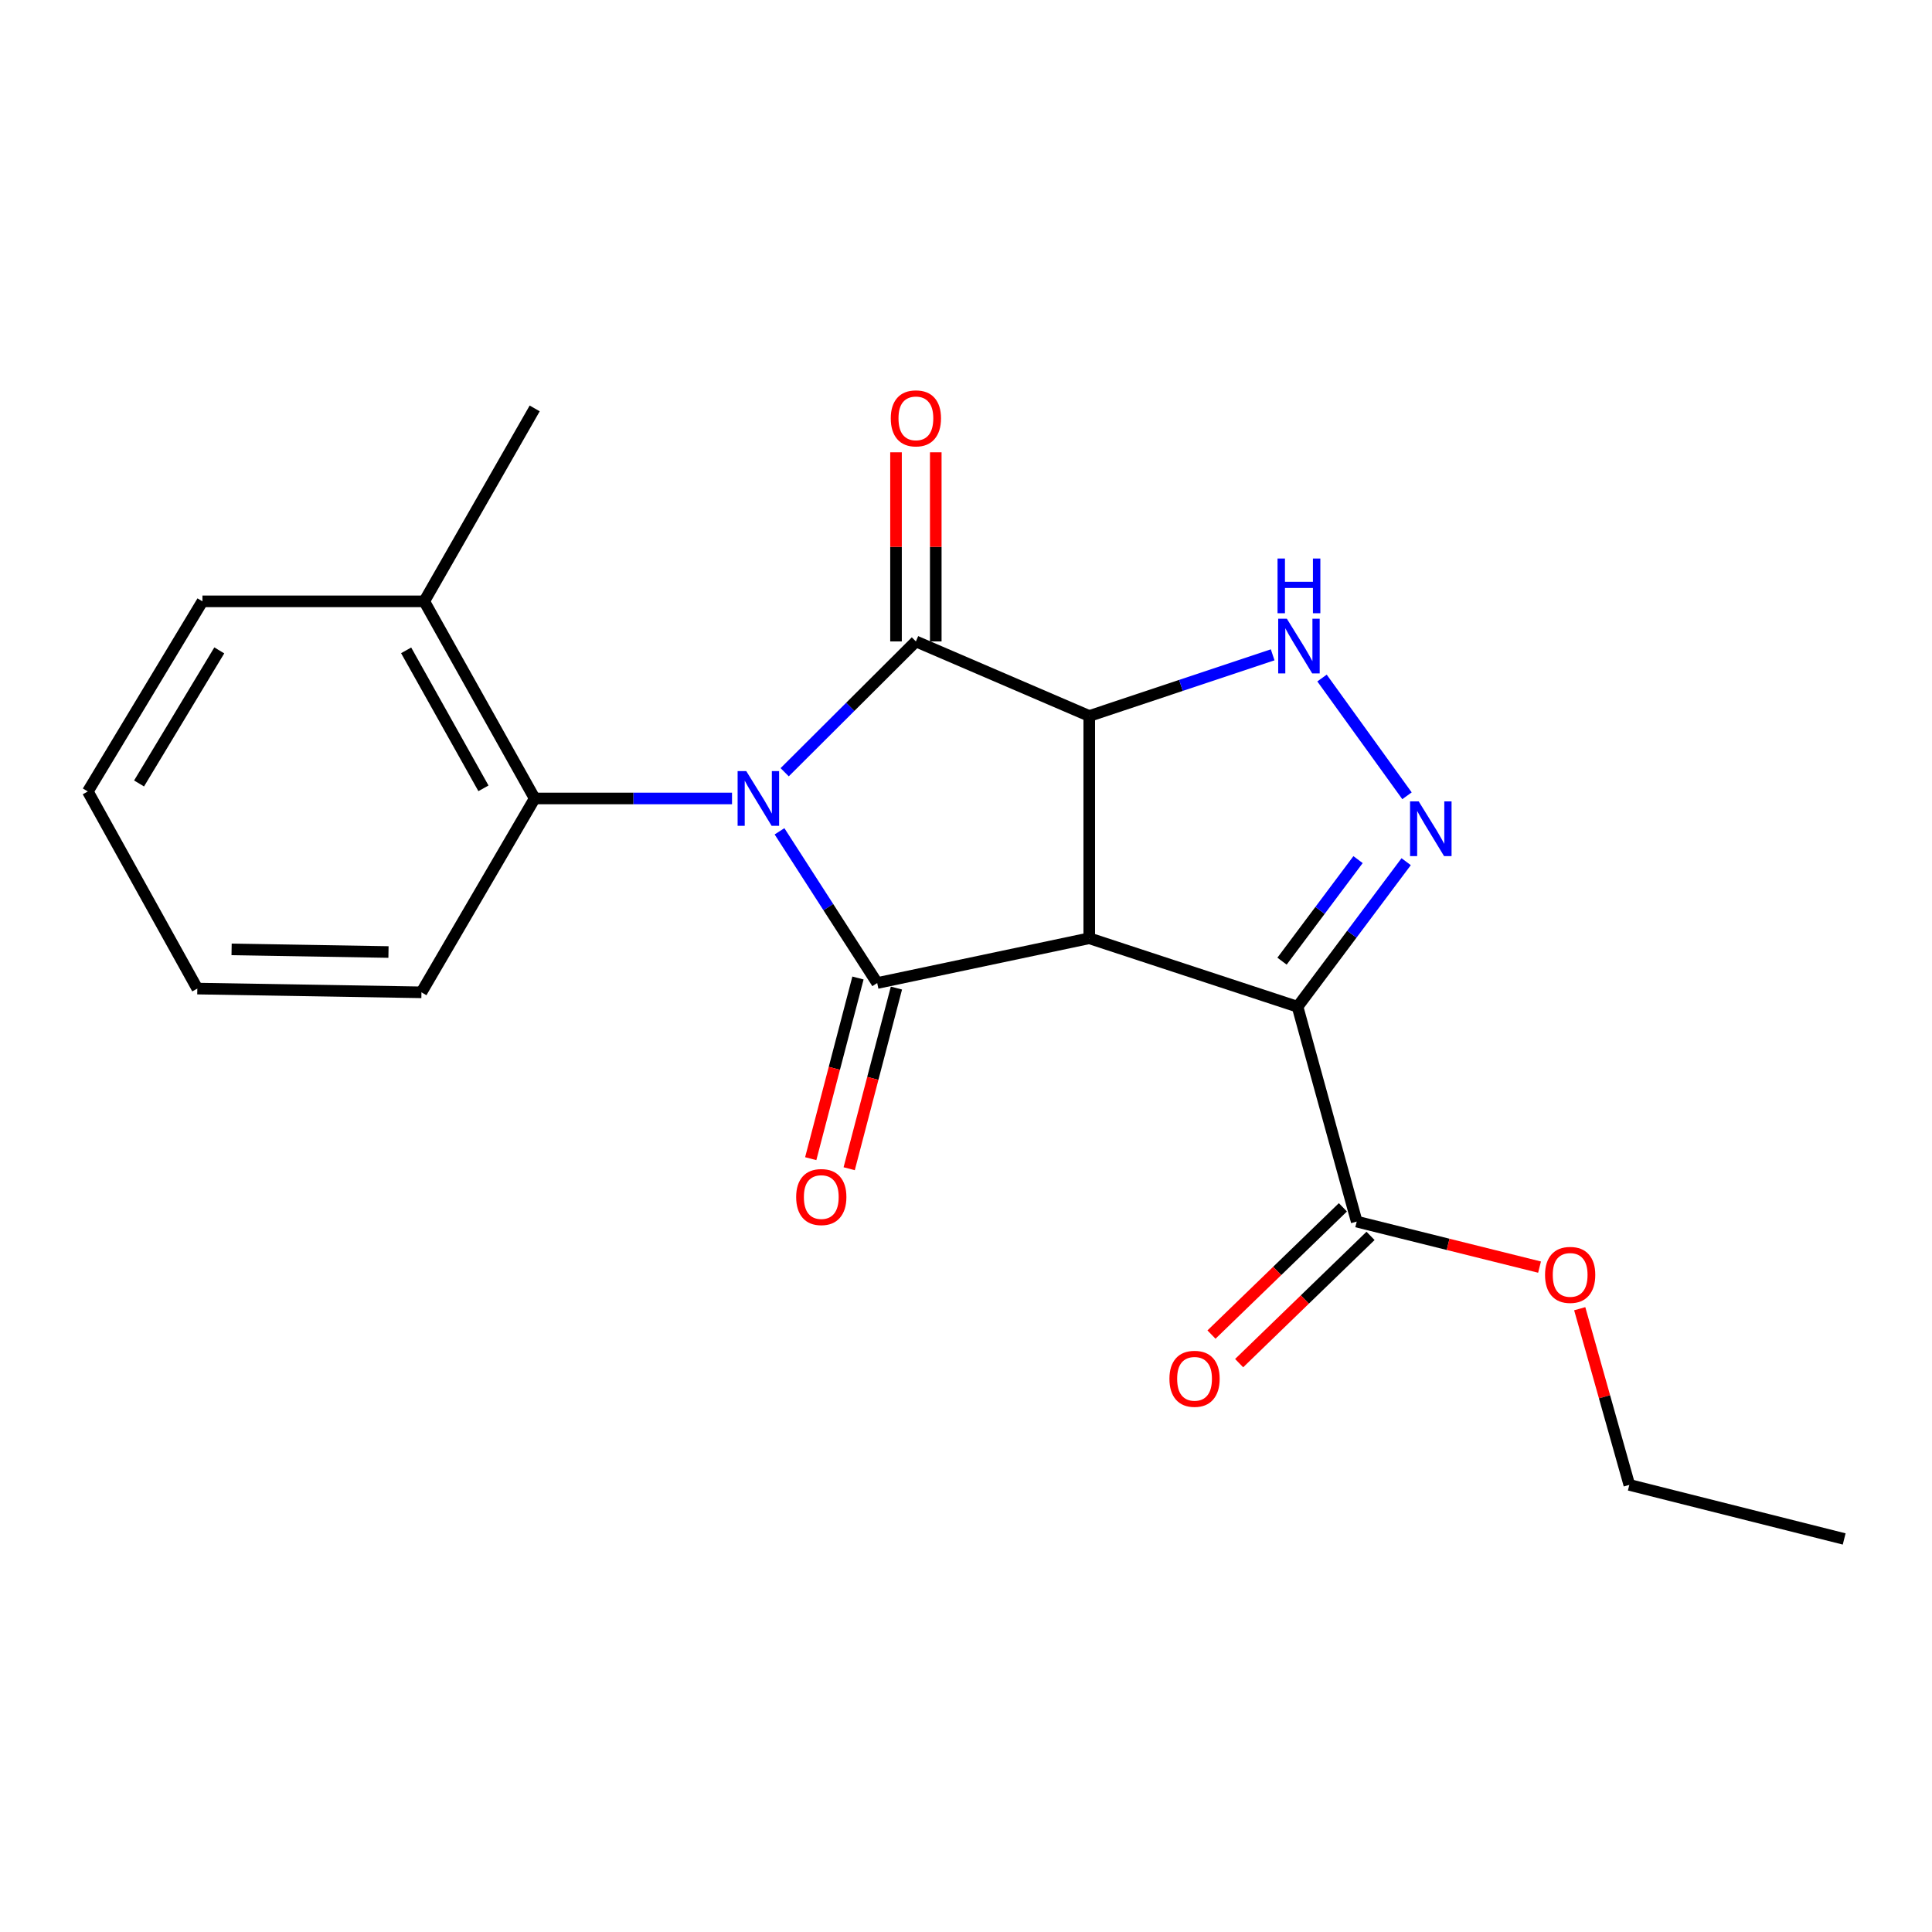 <?xml version='1.0' encoding='iso-8859-1'?>
<svg version='1.1' baseProfile='full'
              xmlns='http://www.w3.org/2000/svg'
                      xmlns:rdkit='http://www.rdkit.org/xml'
                      xmlns:xlink='http://www.w3.org/1999/xlink'
                  xml:space='preserve'
width='1000px' height='1000px' viewBox='0 0 1000 1000'>
<!-- END OF HEADER -->
<rect style='opacity:1.0;fill:#FFFFFF;stroke:none' width='1000' height='1000' x='0' y='0'> </rect>
<path class='bond-2' d='M 403.474,430.286 L 428.755,469.549' style='fill:none;fill-rule:evenodd;stroke:#0000FF;stroke-width:6px;stroke-linecap:butt;stroke-linejoin:miter;stroke-opacity:1' />
<path class='bond-2' d='M 428.755,469.549 L 454.037,508.812' style='fill:none;fill-rule:evenodd;stroke:#000000;stroke-width:6px;stroke-linecap:butt;stroke-linejoin:miter;stroke-opacity:1' />
<path class='bond-3' d='M 406.146,399.709 L 440.105,365.855' style='fill:none;fill-rule:evenodd;stroke:#0000FF;stroke-width:6px;stroke-linecap:butt;stroke-linejoin:miter;stroke-opacity:1' />
<path class='bond-3' d='M 440.105,365.855 L 474.064,332.001' style='fill:none;fill-rule:evenodd;stroke:#000000;stroke-width:6px;stroke-linecap:butt;stroke-linejoin:miter;stroke-opacity:1' />
<path class='bond-7' d='M 378.893,413.285 L 327.825,413.285' style='fill:none;fill-rule:evenodd;stroke:#0000FF;stroke-width:6px;stroke-linecap:butt;stroke-linejoin:miter;stroke-opacity:1' />
<path class='bond-7' d='M 327.825,413.285 L 276.757,413.285' style='fill:none;fill-rule:evenodd;stroke:#000000;stroke-width:6px;stroke-linecap:butt;stroke-linejoin:miter;stroke-opacity:1' />
<path class='bond-0' d='M 563.795,485.642 L 454.037,508.812' style='fill:none;fill-rule:evenodd;stroke:#000000;stroke-width:6px;stroke-linecap:butt;stroke-linejoin:miter;stroke-opacity:1' />
<path class='bond-4' d='M 563.795,485.642 L 671.61,521.089' style='fill:none;fill-rule:evenodd;stroke:#000000;stroke-width:6px;stroke-linecap:butt;stroke-linejoin:miter;stroke-opacity:1' />
<path class='bond-21' d='M 563.795,485.642 L 563.795,370.591' style='fill:none;fill-rule:evenodd;stroke:#000000;stroke-width:6px;stroke-linecap:butt;stroke-linejoin:miter;stroke-opacity:1' />
<path class='bond-1' d='M 563.795,370.591 L 474.064,332.001' style='fill:none;fill-rule:evenodd;stroke:#000000;stroke-width:6px;stroke-linecap:butt;stroke-linejoin:miter;stroke-opacity:1' />
<path class='bond-6' d='M 563.795,370.591 L 611.263,354.764' style='fill:none;fill-rule:evenodd;stroke:#000000;stroke-width:6px;stroke-linecap:butt;stroke-linejoin:miter;stroke-opacity:1' />
<path class='bond-6' d='M 611.263,354.764 L 658.73,338.936' style='fill:none;fill-rule:evenodd;stroke:#0000FF;stroke-width:6px;stroke-linecap:butt;stroke-linejoin:miter;stroke-opacity:1' />
<path class='bond-9' d='M 444.084,506.21 L 431.858,552.968' style='fill:none;fill-rule:evenodd;stroke:#000000;stroke-width:6px;stroke-linecap:butt;stroke-linejoin:miter;stroke-opacity:1' />
<path class='bond-9' d='M 431.858,552.968 L 419.633,599.725' style='fill:none;fill-rule:evenodd;stroke:#FF0000;stroke-width:6px;stroke-linecap:butt;stroke-linejoin:miter;stroke-opacity:1' />
<path class='bond-9' d='M 463.99,511.415 L 451.765,558.172' style='fill:none;fill-rule:evenodd;stroke:#000000;stroke-width:6px;stroke-linecap:butt;stroke-linejoin:miter;stroke-opacity:1' />
<path class='bond-9' d='M 451.765,558.172 L 439.539,604.93' style='fill:none;fill-rule:evenodd;stroke:#FF0000;stroke-width:6px;stroke-linecap:butt;stroke-linejoin:miter;stroke-opacity:1' />
<path class='bond-10' d='M 484.351,332.001 L 484.351,283.054' style='fill:none;fill-rule:evenodd;stroke:#000000;stroke-width:6px;stroke-linecap:butt;stroke-linejoin:miter;stroke-opacity:1' />
<path class='bond-10' d='M 484.351,283.054 L 484.351,234.107' style='fill:none;fill-rule:evenodd;stroke:#FF0000;stroke-width:6px;stroke-linecap:butt;stroke-linejoin:miter;stroke-opacity:1' />
<path class='bond-10' d='M 463.776,332.001 L 463.776,283.054' style='fill:none;fill-rule:evenodd;stroke:#000000;stroke-width:6px;stroke-linecap:butt;stroke-linejoin:miter;stroke-opacity:1' />
<path class='bond-10' d='M 463.776,283.054 L 463.776,234.107' style='fill:none;fill-rule:evenodd;stroke:#FF0000;stroke-width:6px;stroke-linecap:butt;stroke-linejoin:miter;stroke-opacity:1' />
<path class='bond-8' d='M 671.61,521.089 L 702.234,632.299' style='fill:none;fill-rule:evenodd;stroke:#000000;stroke-width:6px;stroke-linecap:butt;stroke-linejoin:miter;stroke-opacity:1' />
<path class='bond-23' d='M 671.61,521.089 L 699.719,483.547' style='fill:none;fill-rule:evenodd;stroke:#000000;stroke-width:6px;stroke-linecap:butt;stroke-linejoin:miter;stroke-opacity:1' />
<path class='bond-23' d='M 699.719,483.547 L 727.828,446.005' style='fill:none;fill-rule:evenodd;stroke:#0000FF;stroke-width:6px;stroke-linecap:butt;stroke-linejoin:miter;stroke-opacity:1' />
<path class='bond-23' d='M 663.573,497.495 L 683.249,471.215' style='fill:none;fill-rule:evenodd;stroke:#000000;stroke-width:6px;stroke-linecap:butt;stroke-linejoin:miter;stroke-opacity:1' />
<path class='bond-23' d='M 683.249,471.215 L 702.925,444.936' style='fill:none;fill-rule:evenodd;stroke:#0000FF;stroke-width:6px;stroke-linecap:butt;stroke-linejoin:miter;stroke-opacity:1' />
<path class='bond-5' d='M 728.26,411.893 L 684.275,350.951' style='fill:none;fill-rule:evenodd;stroke:#0000FF;stroke-width:6px;stroke-linecap:butt;stroke-linejoin:miter;stroke-opacity:1' />
<path class='bond-12' d='M 276.757,413.285 L 219.591,311.254' style='fill:none;fill-rule:evenodd;stroke:#000000;stroke-width:6px;stroke-linecap:butt;stroke-linejoin:miter;stroke-opacity:1' />
<path class='bond-12' d='M 250.232,408.038 L 210.216,336.616' style='fill:none;fill-rule:evenodd;stroke:#000000;stroke-width:6px;stroke-linecap:butt;stroke-linejoin:miter;stroke-opacity:1' />
<path class='bond-14' d='M 276.757,413.285 L 218.14,513.625' style='fill:none;fill-rule:evenodd;stroke:#000000;stroke-width:6px;stroke-linecap:butt;stroke-linejoin:miter;stroke-opacity:1' />
<path class='bond-11' d='M 695.077,624.909 L 661.069,657.842' style='fill:none;fill-rule:evenodd;stroke:#000000;stroke-width:6px;stroke-linecap:butt;stroke-linejoin:miter;stroke-opacity:1' />
<path class='bond-11' d='M 661.069,657.842 L 627.062,690.775' style='fill:none;fill-rule:evenodd;stroke:#FF0000;stroke-width:6px;stroke-linecap:butt;stroke-linejoin:miter;stroke-opacity:1' />
<path class='bond-11' d='M 709.39,639.69 L 675.383,672.623' style='fill:none;fill-rule:evenodd;stroke:#000000;stroke-width:6px;stroke-linecap:butt;stroke-linejoin:miter;stroke-opacity:1' />
<path class='bond-11' d='M 675.383,672.623 L 641.375,705.556' style='fill:none;fill-rule:evenodd;stroke:#FF0000;stroke-width:6px;stroke-linecap:butt;stroke-linejoin:miter;stroke-opacity:1' />
<path class='bond-13' d='M 702.234,632.299 L 749.55,644.078' style='fill:none;fill-rule:evenodd;stroke:#000000;stroke-width:6px;stroke-linecap:butt;stroke-linejoin:miter;stroke-opacity:1' />
<path class='bond-13' d='M 749.55,644.078 L 796.866,655.857' style='fill:none;fill-rule:evenodd;stroke:#FF0000;stroke-width:6px;stroke-linecap:butt;stroke-linejoin:miter;stroke-opacity:1' />
<path class='bond-15' d='M 219.591,311.254 L 276.757,211.395' style='fill:none;fill-rule:evenodd;stroke:#000000;stroke-width:6px;stroke-linecap:butt;stroke-linejoin:miter;stroke-opacity:1' />
<path class='bond-16' d='M 219.591,311.254 L 104.78,311.254' style='fill:none;fill-rule:evenodd;stroke:#000000;stroke-width:6px;stroke-linecap:butt;stroke-linejoin:miter;stroke-opacity:1' />
<path class='bond-17' d='M 817.663,677.387 L 830.499,722.982' style='fill:none;fill-rule:evenodd;stroke:#FF0000;stroke-width:6px;stroke-linecap:butt;stroke-linejoin:miter;stroke-opacity:1' />
<path class='bond-17' d='M 830.499,722.982 L 843.335,768.577' style='fill:none;fill-rule:evenodd;stroke:#000000;stroke-width:6px;stroke-linecap:butt;stroke-linejoin:miter;stroke-opacity:1' />
<path class='bond-18' d='M 218.14,513.625 L 102.128,511.693' style='fill:none;fill-rule:evenodd;stroke:#000000;stroke-width:6px;stroke-linecap:butt;stroke-linejoin:miter;stroke-opacity:1' />
<path class='bond-18' d='M 201.08,492.762 L 119.873,491.41' style='fill:none;fill-rule:evenodd;stroke:#000000;stroke-width:6px;stroke-linecap:butt;stroke-linejoin:miter;stroke-opacity:1' />
<path class='bond-22' d='M 104.78,311.254 L 45.455,409.662' style='fill:none;fill-rule:evenodd;stroke:#000000;stroke-width:6px;stroke-linecap:butt;stroke-linejoin:miter;stroke-opacity:1' />
<path class='bond-22' d='M 113.503,336.638 L 71.974,405.524' style='fill:none;fill-rule:evenodd;stroke:#000000;stroke-width:6px;stroke-linecap:butt;stroke-linejoin:miter;stroke-opacity:1' />
<path class='bond-19' d='M 843.335,768.577 L 954.545,796.56' style='fill:none;fill-rule:evenodd;stroke:#000000;stroke-width:6px;stroke-linecap:butt;stroke-linejoin:miter;stroke-opacity:1' />
<path class='bond-20' d='M 102.128,511.693 L 45.455,409.662' style='fill:none;fill-rule:evenodd;stroke:#000000;stroke-width:6px;stroke-linecap:butt;stroke-linejoin:miter;stroke-opacity:1' />
<path  class='atom-0' d='M 386.268 399.125
L 395.548 414.125
Q 396.468 415.605, 397.948 418.285
Q 399.428 420.965, 399.508 421.125
L 399.508 399.125
L 403.268 399.125
L 403.268 427.445
L 399.388 427.445
L 389.428 411.045
Q 388.268 409.125, 387.028 406.925
Q 385.828 404.725, 385.468 404.045
L 385.468 427.445
L 381.788 427.445
L 381.788 399.125
L 386.268 399.125
' fill='#0000FF'/>
<path  class='atom-6' d='M 734.324 414.808
L 743.604 429.808
Q 744.524 431.288, 746.004 433.968
Q 747.484 436.648, 747.564 436.808
L 747.564 414.808
L 751.324 414.808
L 751.324 443.128
L 747.444 443.128
L 737.484 426.728
Q 736.324 424.808, 735.084 422.608
Q 733.884 420.408, 733.524 419.728
L 733.524 443.128
L 729.844 443.128
L 729.844 414.808
L 734.324 414.808
' fill='#0000FF'/>
<path  class='atom-7' d='M 666.071 320.241
L 675.351 335.241
Q 676.271 336.721, 677.751 339.401
Q 679.231 342.081, 679.311 342.241
L 679.311 320.241
L 683.071 320.241
L 683.071 348.561
L 679.191 348.561
L 669.231 332.161
Q 668.071 330.241, 666.831 328.041
Q 665.631 325.841, 665.271 325.161
L 665.271 348.561
L 661.591 348.561
L 661.591 320.241
L 666.071 320.241
' fill='#0000FF'/>
<path  class='atom-7' d='M 661.251 289.089
L 665.091 289.089
L 665.091 301.129
L 679.571 301.129
L 679.571 289.089
L 683.411 289.089
L 683.411 317.409
L 679.571 317.409
L 679.571 304.329
L 665.091 304.329
L 665.091 317.409
L 661.251 317.409
L 661.251 289.089
' fill='#0000FF'/>
<path  class='atom-10' d='M 412.094 619.588
Q 412.094 612.788, 415.454 608.988
Q 418.814 605.188, 425.094 605.188
Q 431.374 605.188, 434.734 608.988
Q 438.094 612.788, 438.094 619.588
Q 438.094 626.468, 434.694 630.388
Q 431.294 634.268, 425.094 634.268
Q 418.854 634.268, 415.454 630.388
Q 412.094 626.508, 412.094 619.588
M 425.094 631.068
Q 429.414 631.068, 431.734 628.188
Q 434.094 625.268, 434.094 619.588
Q 434.094 614.028, 431.734 611.228
Q 429.414 608.388, 425.094 608.388
Q 420.774 608.388, 418.414 611.188
Q 416.094 613.988, 416.094 619.588
Q 416.094 625.308, 418.414 628.188
Q 420.774 631.068, 425.094 631.068
' fill='#FF0000'/>
<path  class='atom-11' d='M 461.064 216.538
Q 461.064 209.738, 464.424 205.938
Q 467.784 202.138, 474.064 202.138
Q 480.344 202.138, 483.704 205.938
Q 487.064 209.738, 487.064 216.538
Q 487.064 223.418, 483.664 227.338
Q 480.264 231.218, 474.064 231.218
Q 467.824 231.218, 464.424 227.338
Q 461.064 223.458, 461.064 216.538
M 474.064 228.018
Q 478.384 228.018, 480.704 225.138
Q 483.064 222.218, 483.064 216.538
Q 483.064 210.978, 480.704 208.178
Q 478.384 205.338, 474.064 205.338
Q 469.744 205.338, 467.384 208.138
Q 465.064 210.938, 465.064 216.538
Q 465.064 222.258, 467.384 225.138
Q 469.744 228.018, 474.064 228.018
' fill='#FF0000'/>
<path  class='atom-12' d='M 605.297 713.664
Q 605.297 706.864, 608.657 703.064
Q 612.017 699.264, 618.297 699.264
Q 624.577 699.264, 627.937 703.064
Q 631.297 706.864, 631.297 713.664
Q 631.297 720.544, 627.897 724.464
Q 624.497 728.344, 618.297 728.344
Q 612.057 728.344, 608.657 724.464
Q 605.297 720.584, 605.297 713.664
M 618.297 725.144
Q 622.617 725.144, 624.937 722.264
Q 627.297 719.344, 627.297 713.664
Q 627.297 708.104, 624.937 705.304
Q 622.617 702.464, 618.297 702.464
Q 613.977 702.464, 611.617 705.264
Q 609.297 708.064, 609.297 713.664
Q 609.297 719.384, 611.617 722.264
Q 613.977 725.144, 618.297 725.144
' fill='#FF0000'/>
<path  class='atom-14' d='M 799.712 659.882
Q 799.712 653.082, 803.072 649.282
Q 806.432 645.482, 812.712 645.482
Q 818.992 645.482, 822.352 649.282
Q 825.712 653.082, 825.712 659.882
Q 825.712 666.762, 822.312 670.682
Q 818.912 674.562, 812.712 674.562
Q 806.472 674.562, 803.072 670.682
Q 799.712 666.802, 799.712 659.882
M 812.712 671.362
Q 817.032 671.362, 819.352 668.482
Q 821.712 665.562, 821.712 659.882
Q 821.712 654.322, 819.352 651.522
Q 817.032 648.682, 812.712 648.682
Q 808.392 648.682, 806.032 651.482
Q 803.712 654.282, 803.712 659.882
Q 803.712 665.602, 806.032 668.482
Q 808.392 671.362, 812.712 671.362
' fill='#FF0000'/>
</svg>
